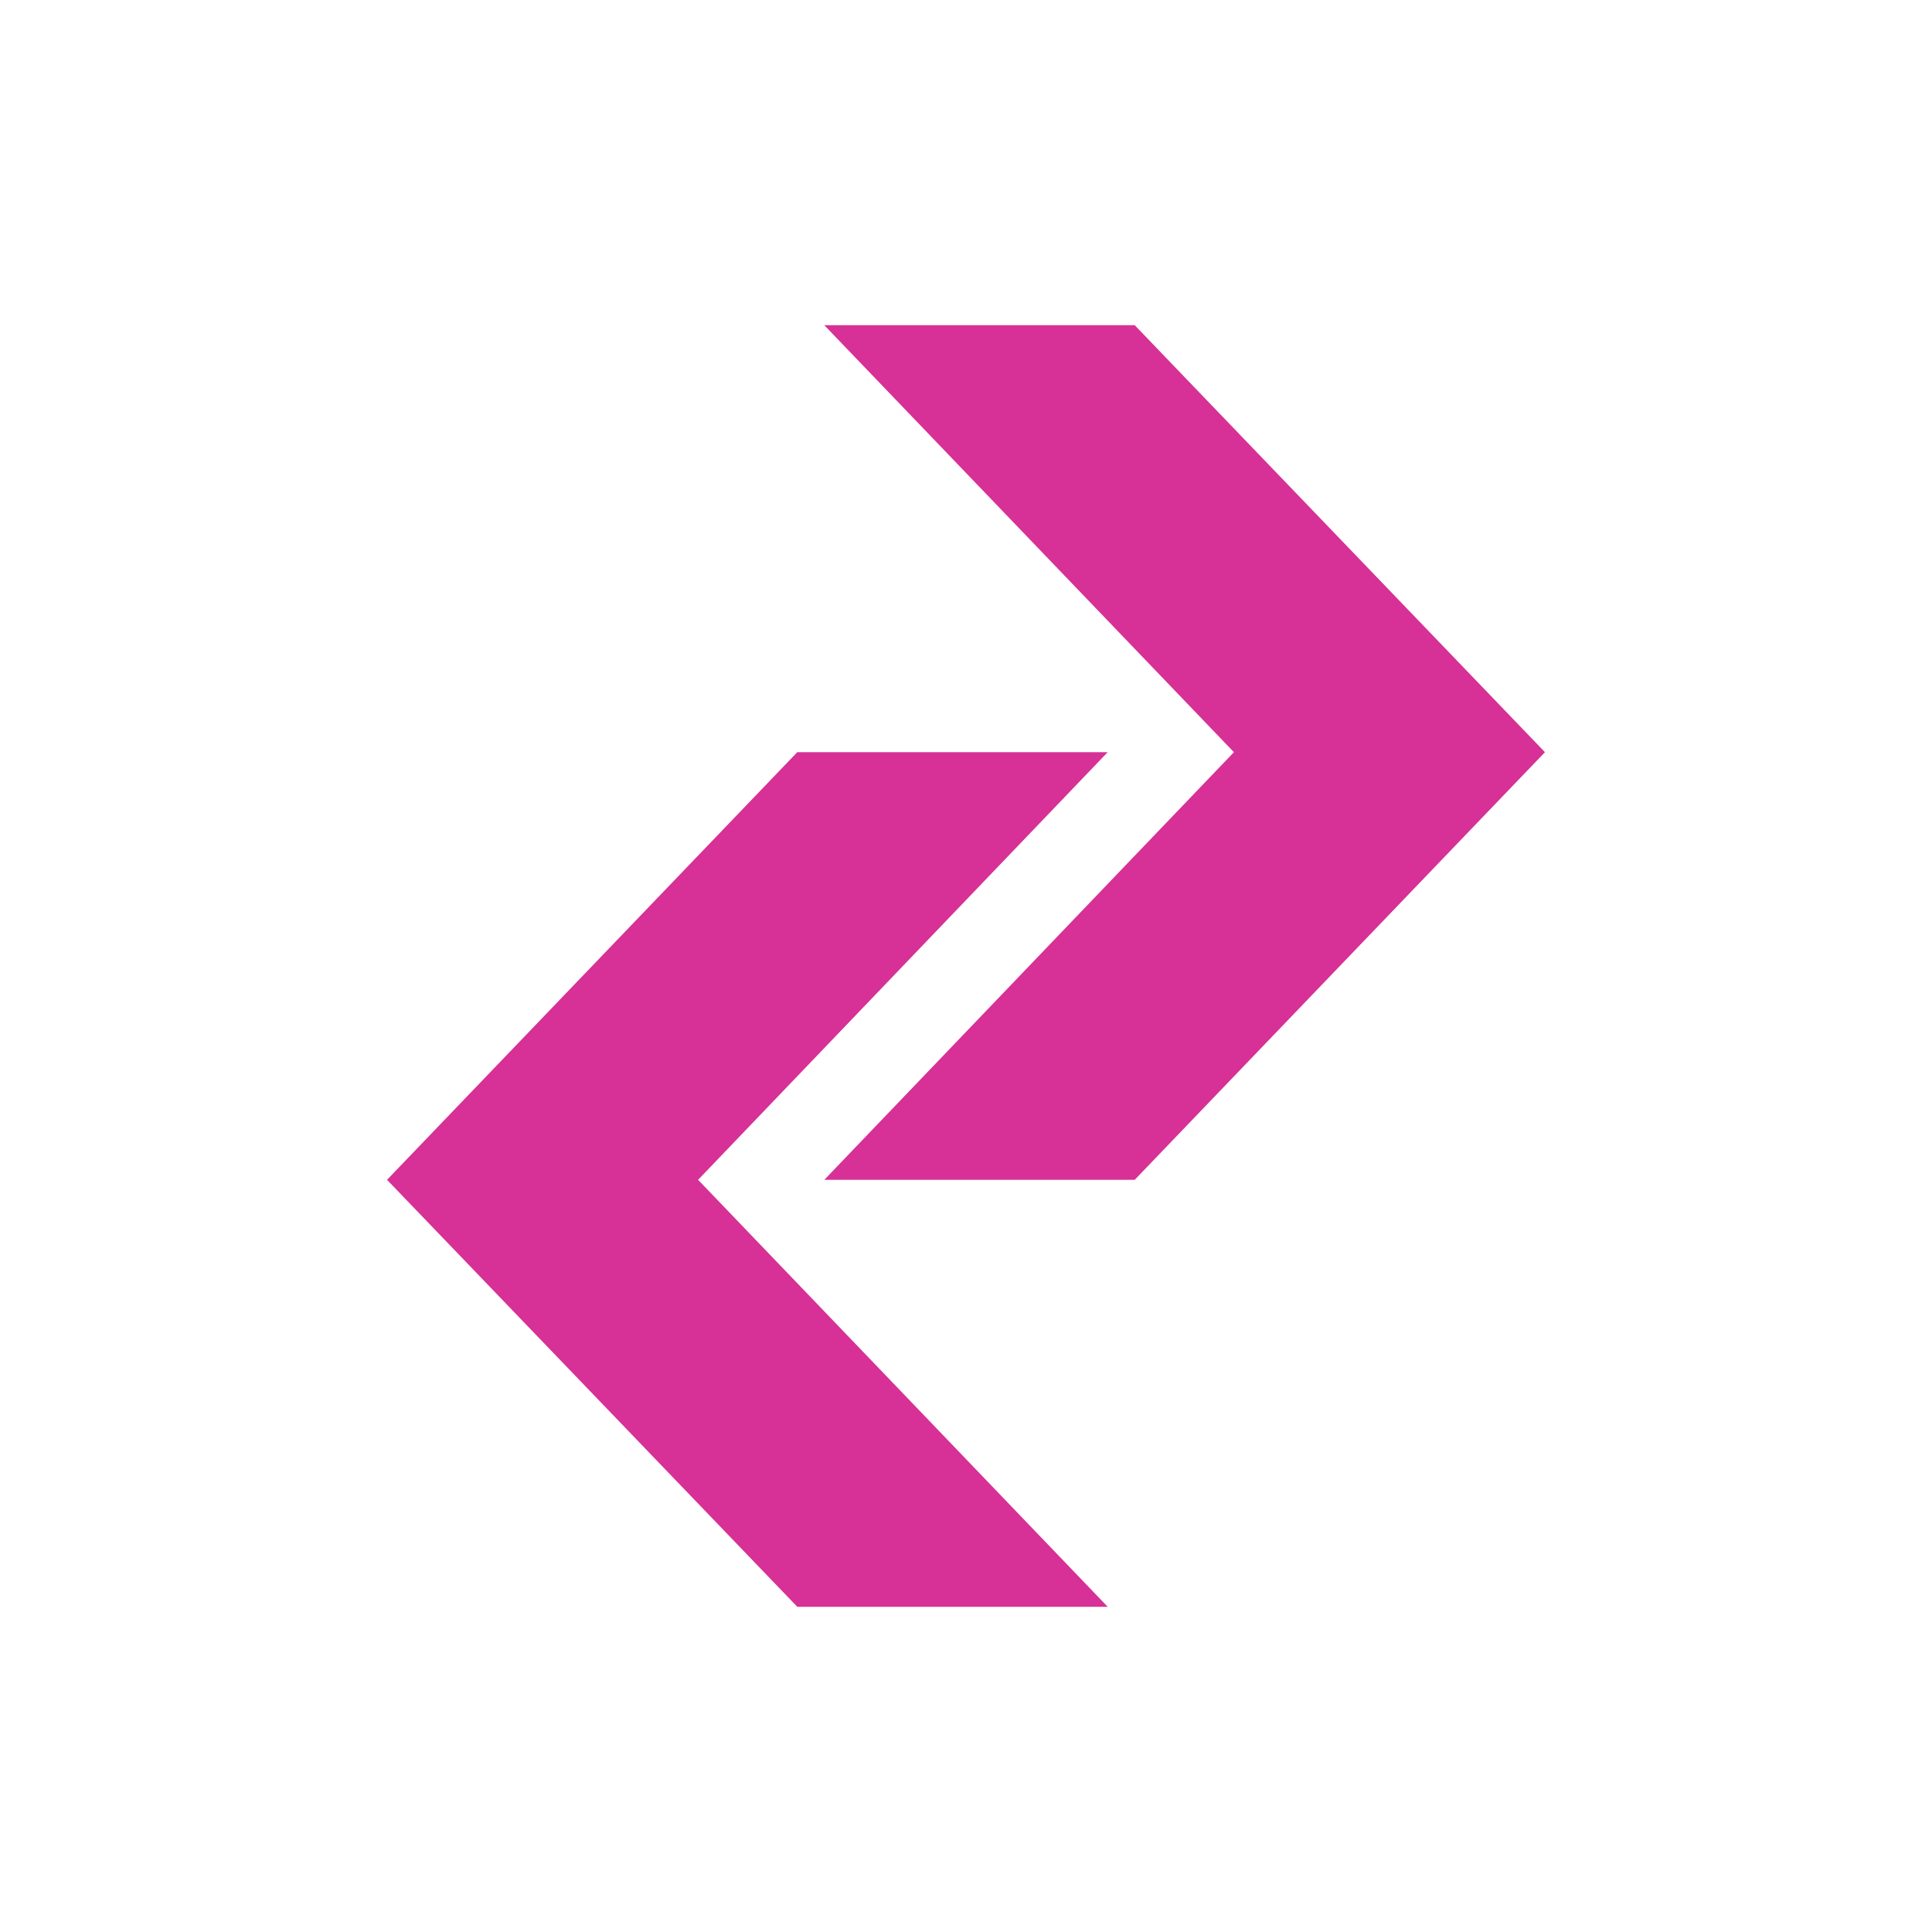 <svg width="300" height="300" viewBox="0 0 300 300" fill="none" xmlns="http://www.w3.org/2000/svg">
<path d="M239.9 116.8L176.2 50.5H128L191.6 116.8L128 183.2H176.2L239.9 116.8Z" fill="#D73096"/>
<path d="M60.1 183.2L123.8 249.5H172L108.4 183.2L172 116.8H123.8L60.1 183.2Z" fill="#D73096"/>
</svg>
